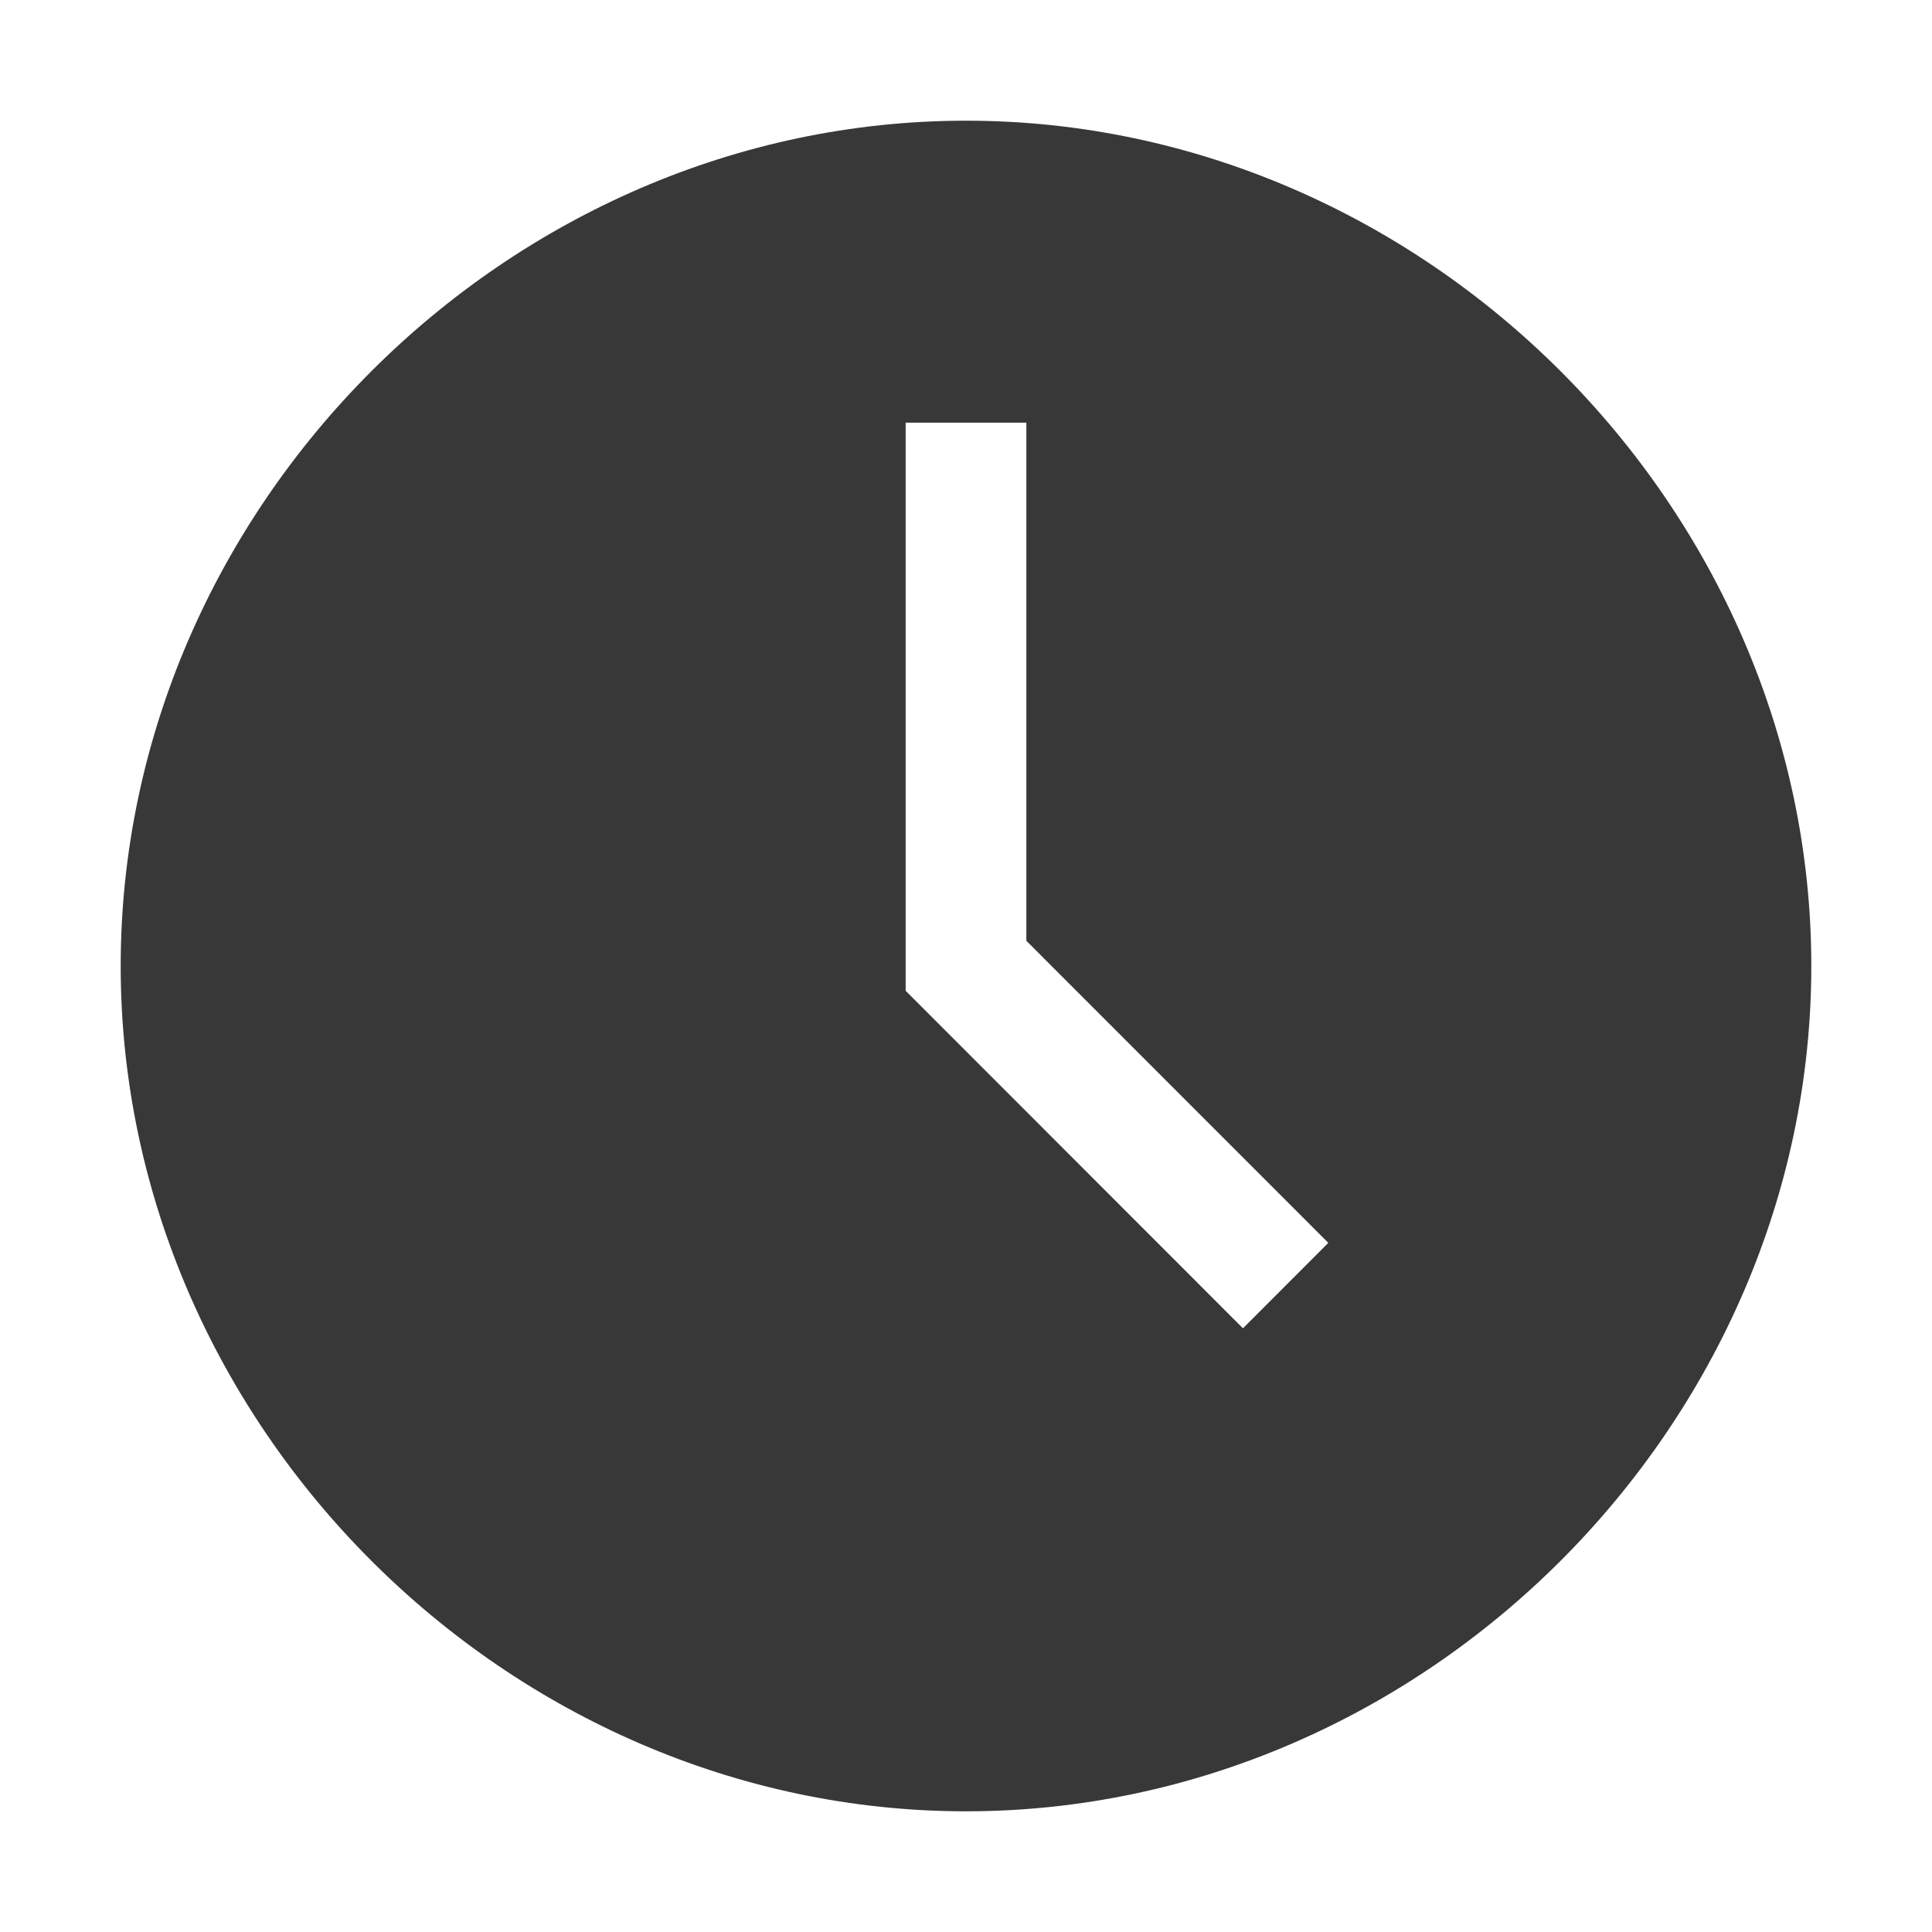 <?xml version="1.0" encoding="UTF-8"?> <svg xmlns="http://www.w3.org/2000/svg" width="17" height="17" viewBox="0 0 17 17" fill="none"><path d="M8.5 1.062C4.463 1.062 1.062 4.463 1.062 8.5C1.062 12.537 4.463 15.938 8.5 15.938C12.537 15.938 15.938 12.537 15.938 8.5C15.938 4.463 12.537 1.062 8.5 1.062ZM10.937 11.688L7.969 8.718V3.719H9.031V8.278L11.688 10.936L10.937 11.688Z" fill="#383838"></path></svg> 